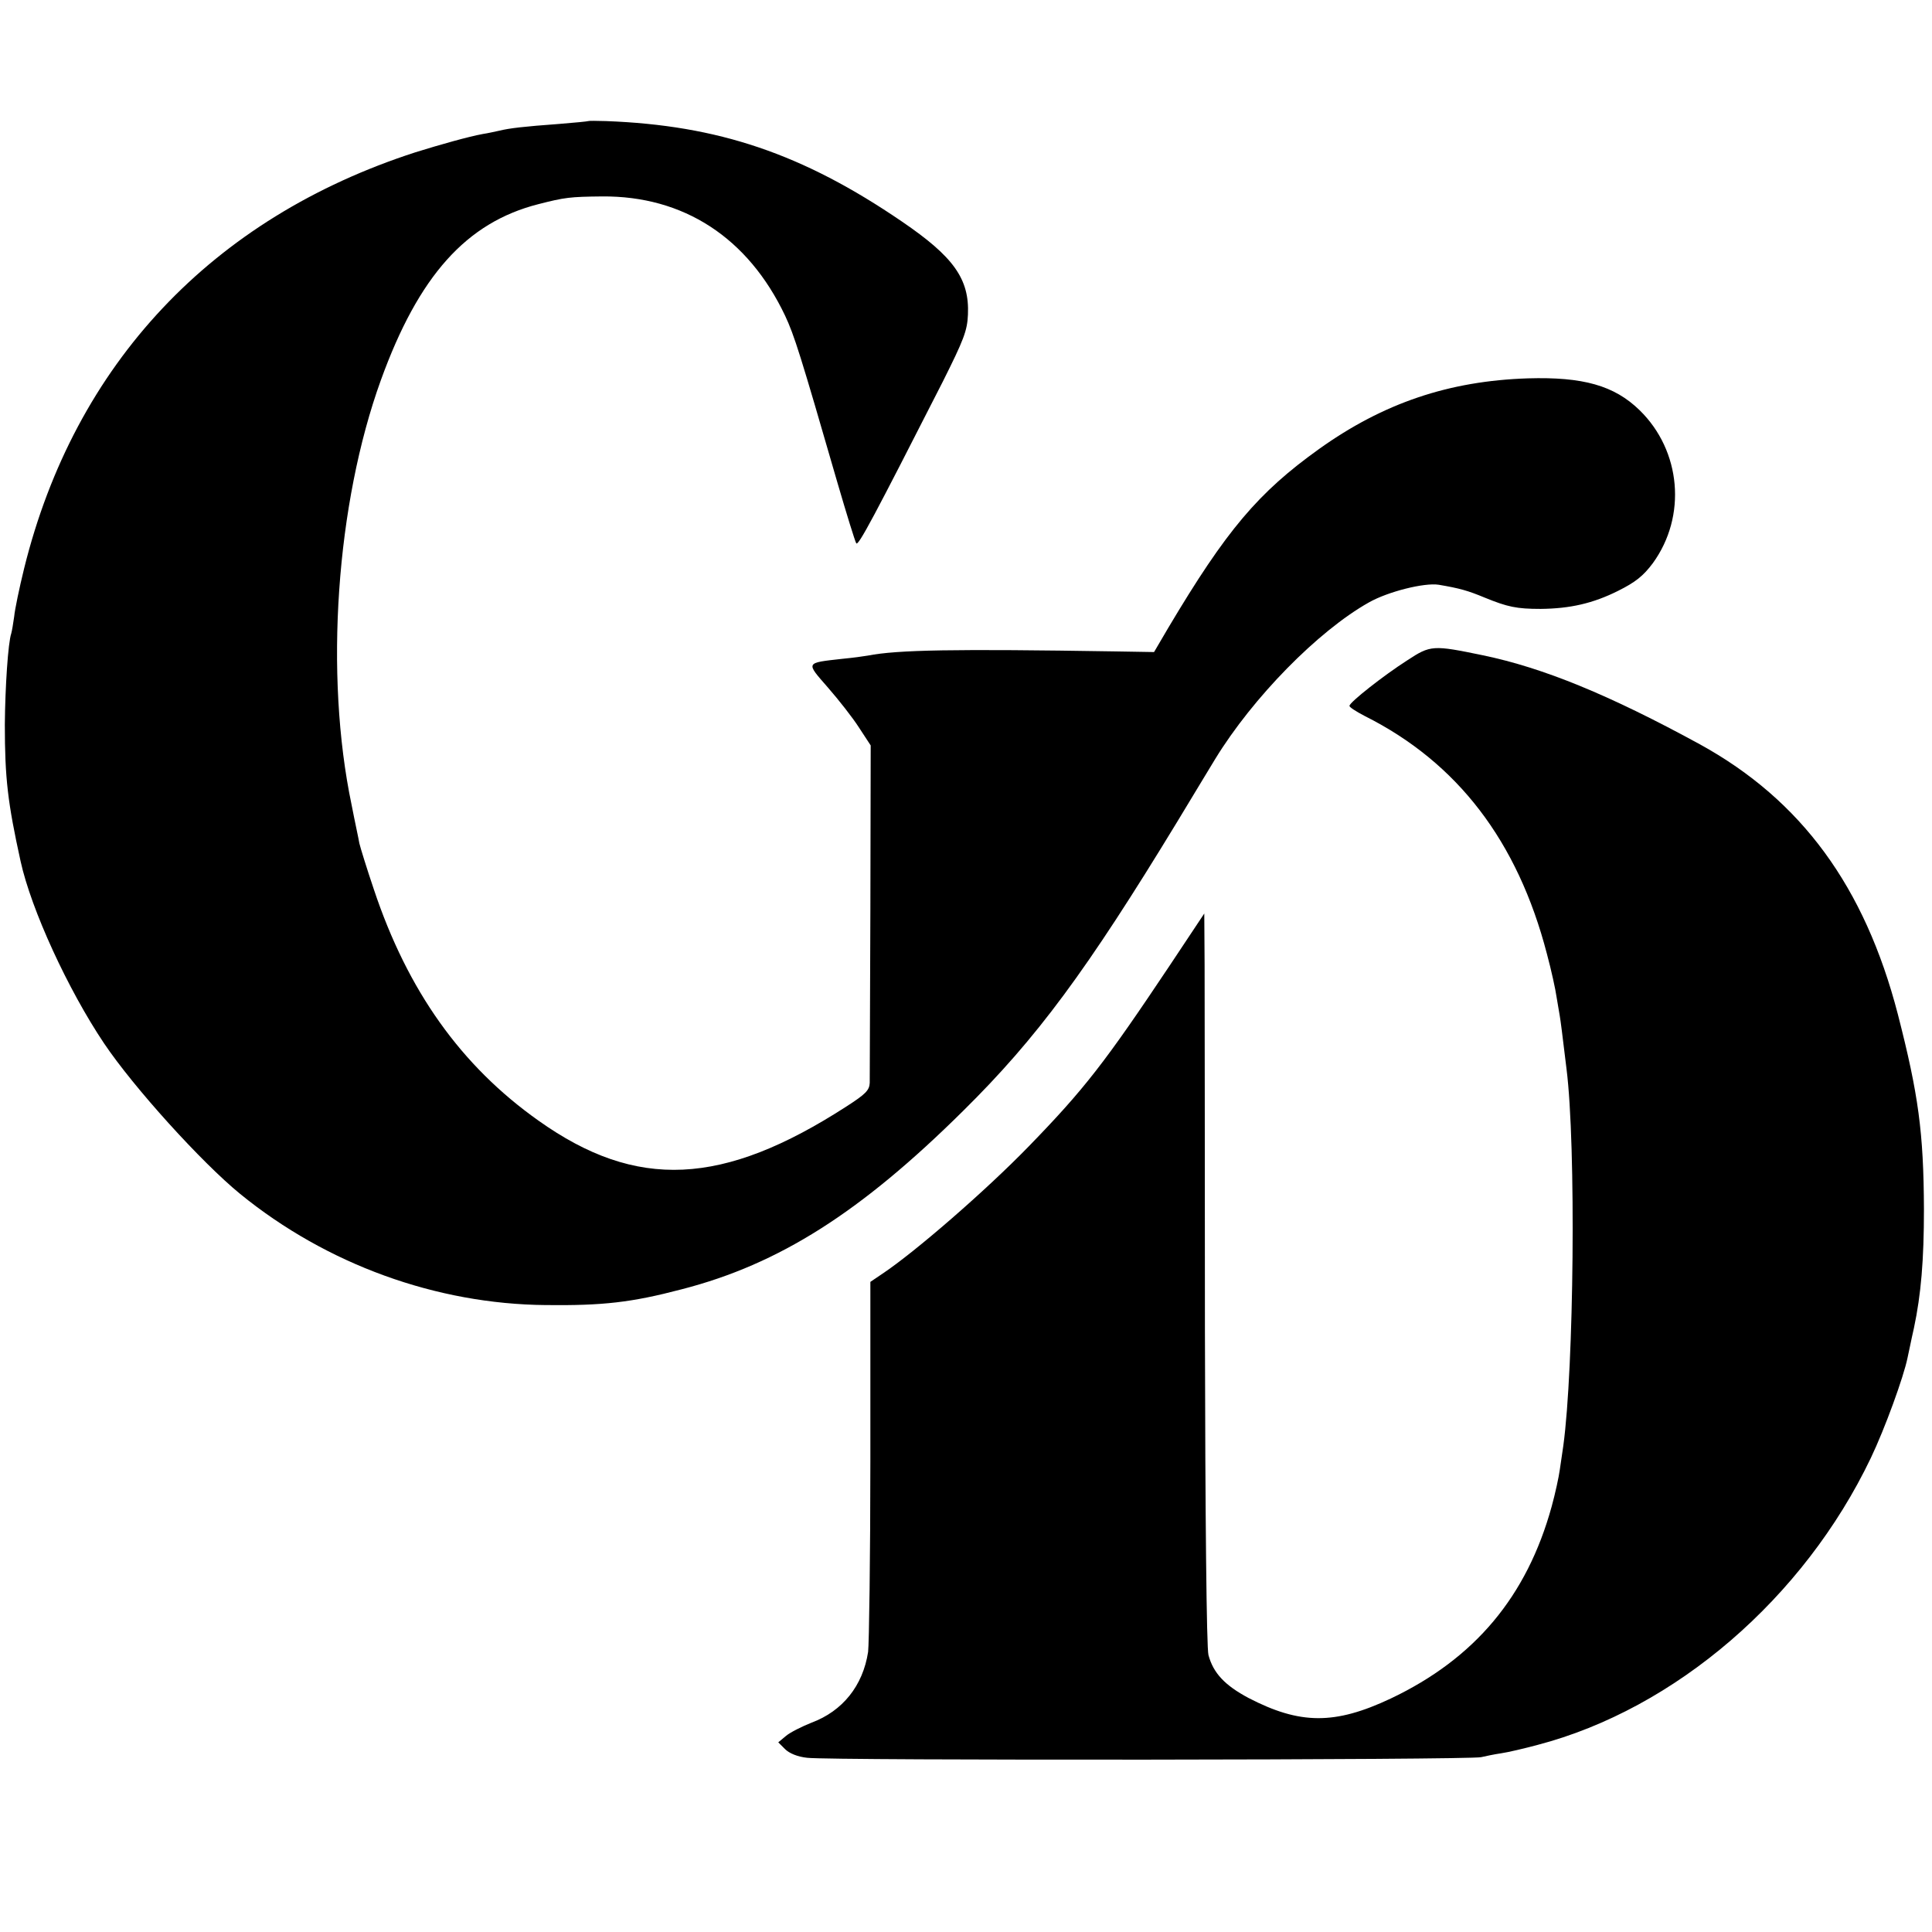<?xml version="1.0" standalone="no"?>
<!DOCTYPE svg PUBLIC "-//W3C//DTD SVG 20010904//EN"
 "http://www.w3.org/TR/2001/REC-SVG-20010904/DTD/svg10.dtd">
<svg version="1.0" xmlns="http://www.w3.org/2000/svg"
 width="600pt" height="600pt" viewBox="0 0 600 600"
 preserveAspectRatio="xMidYMid meet">
<g transform="translate(0,600) scale(0.1,-0.1)"
fill="#000000" stroke="none">
<path d="M1827 5624 c-1 -1 -42 -5 -92 -9 -109 -8 -152 -13 -185 -21 -14 -3
-36 -8 -50 -10 -44 -8 -133 -33 -210 -57 -631 -204 -1058 -657 -1215 -1292
-15 -61 -29 -128 -31 -150 -3 -22 -7 -45 -9 -52 -10 -29 -19 -167 -20 -283 0
-167 9 -243 49 -425 33 -150 147 -398 259 -565 92 -137 303 -370 423 -468 269
-219 609 -342 949 -345 177 -2 266 8 422 49 303 78 556 239 874 554 229 226
384 436 665 898 54 90 108 178 118 195 117 191 319 397 477 486 60 34 173 62
217 55 65 -11 90 -18 143 -40 71 -29 99 -35 174 -35 91 1 162 17 240 56 54 27
78 46 108 86 106 146 88 349 -41 475 -79 77 -176 104 -347 99 -246 -8 -449
-77 -648 -219 -190 -136 -288 -252 -469 -556 l-44 -75 -120 2 c-501 8 -677 5
-769 -13 -11 -2 -47 -7 -79 -10 -116 -13 -114 -10 -45 -89 34 -39 78 -95 97
-125 l36 -55 -1 -510 c-1 -280 -2 -522 -2 -538 -1 -23 -13 -35 -72 -73 -384
-248 -652 -261 -957 -44 -240 170 -406 403 -511 718 -22 65 -42 130 -45 143
-2 13 -14 67 -24 119 -85 405 -48 936 91 1320 117 323 265 489 489 546 82 21
98 23 198 24 253 2 453 -128 568 -370 29 -62 47 -119 163 -520 28 -96 54 -180
58 -187 6 -11 55 82 269 502 65 130 76 158 78 208 5 111 -45 180 -205 289
-309 211 -571 299 -919 312 -29 1 -54 1 -55 0z"/>
<path d="M4370 3949 c-72 -46 -179 -130 -179 -141 -1 -4 21 -18 48 -32 287
-144 474 -388 565 -738 14 -52 27 -112 30 -134 4 -22 8 -49 10 -59 3 -18 7
-49 21 -165 30 -239 23 -928 -10 -1170 -3 -19 -8 -53 -11 -75 -3 -22 -14 -73
-25 -113 -77 -280 -239 -473 -500 -597 -174 -82 -282 -81 -442 2 -73 39 -109
77 -124 133 -6 21 -10 431 -11 1010 0 536 -1 1046 -1 1134 l-1 159 -109 -164
c-199 -298 -263 -381 -436 -559 -134 -138 -353 -328 -455 -396 l-37 -25 0
-552 c0 -304 -4 -572 -7 -597 -16 -105 -79 -184 -176 -220 -30 -12 -66 -30
-79 -41 l-24 -20 21 -21 c13 -13 39 -24 69 -27 69 -9 2063 -7 2093 2 13 3 41
9 62 12 21 3 72 15 113 26 428 112 827 456 1035 891 44 92 102 252 114 311 3
12 11 54 20 93 22 104 31 210 31 369 -1 238 -17 356 -81 605 -103 397 -300
665 -614 838 -282 154 -487 238 -675 277 -155 32 -162 32 -235 -16z"/>
</g>
</svg>
